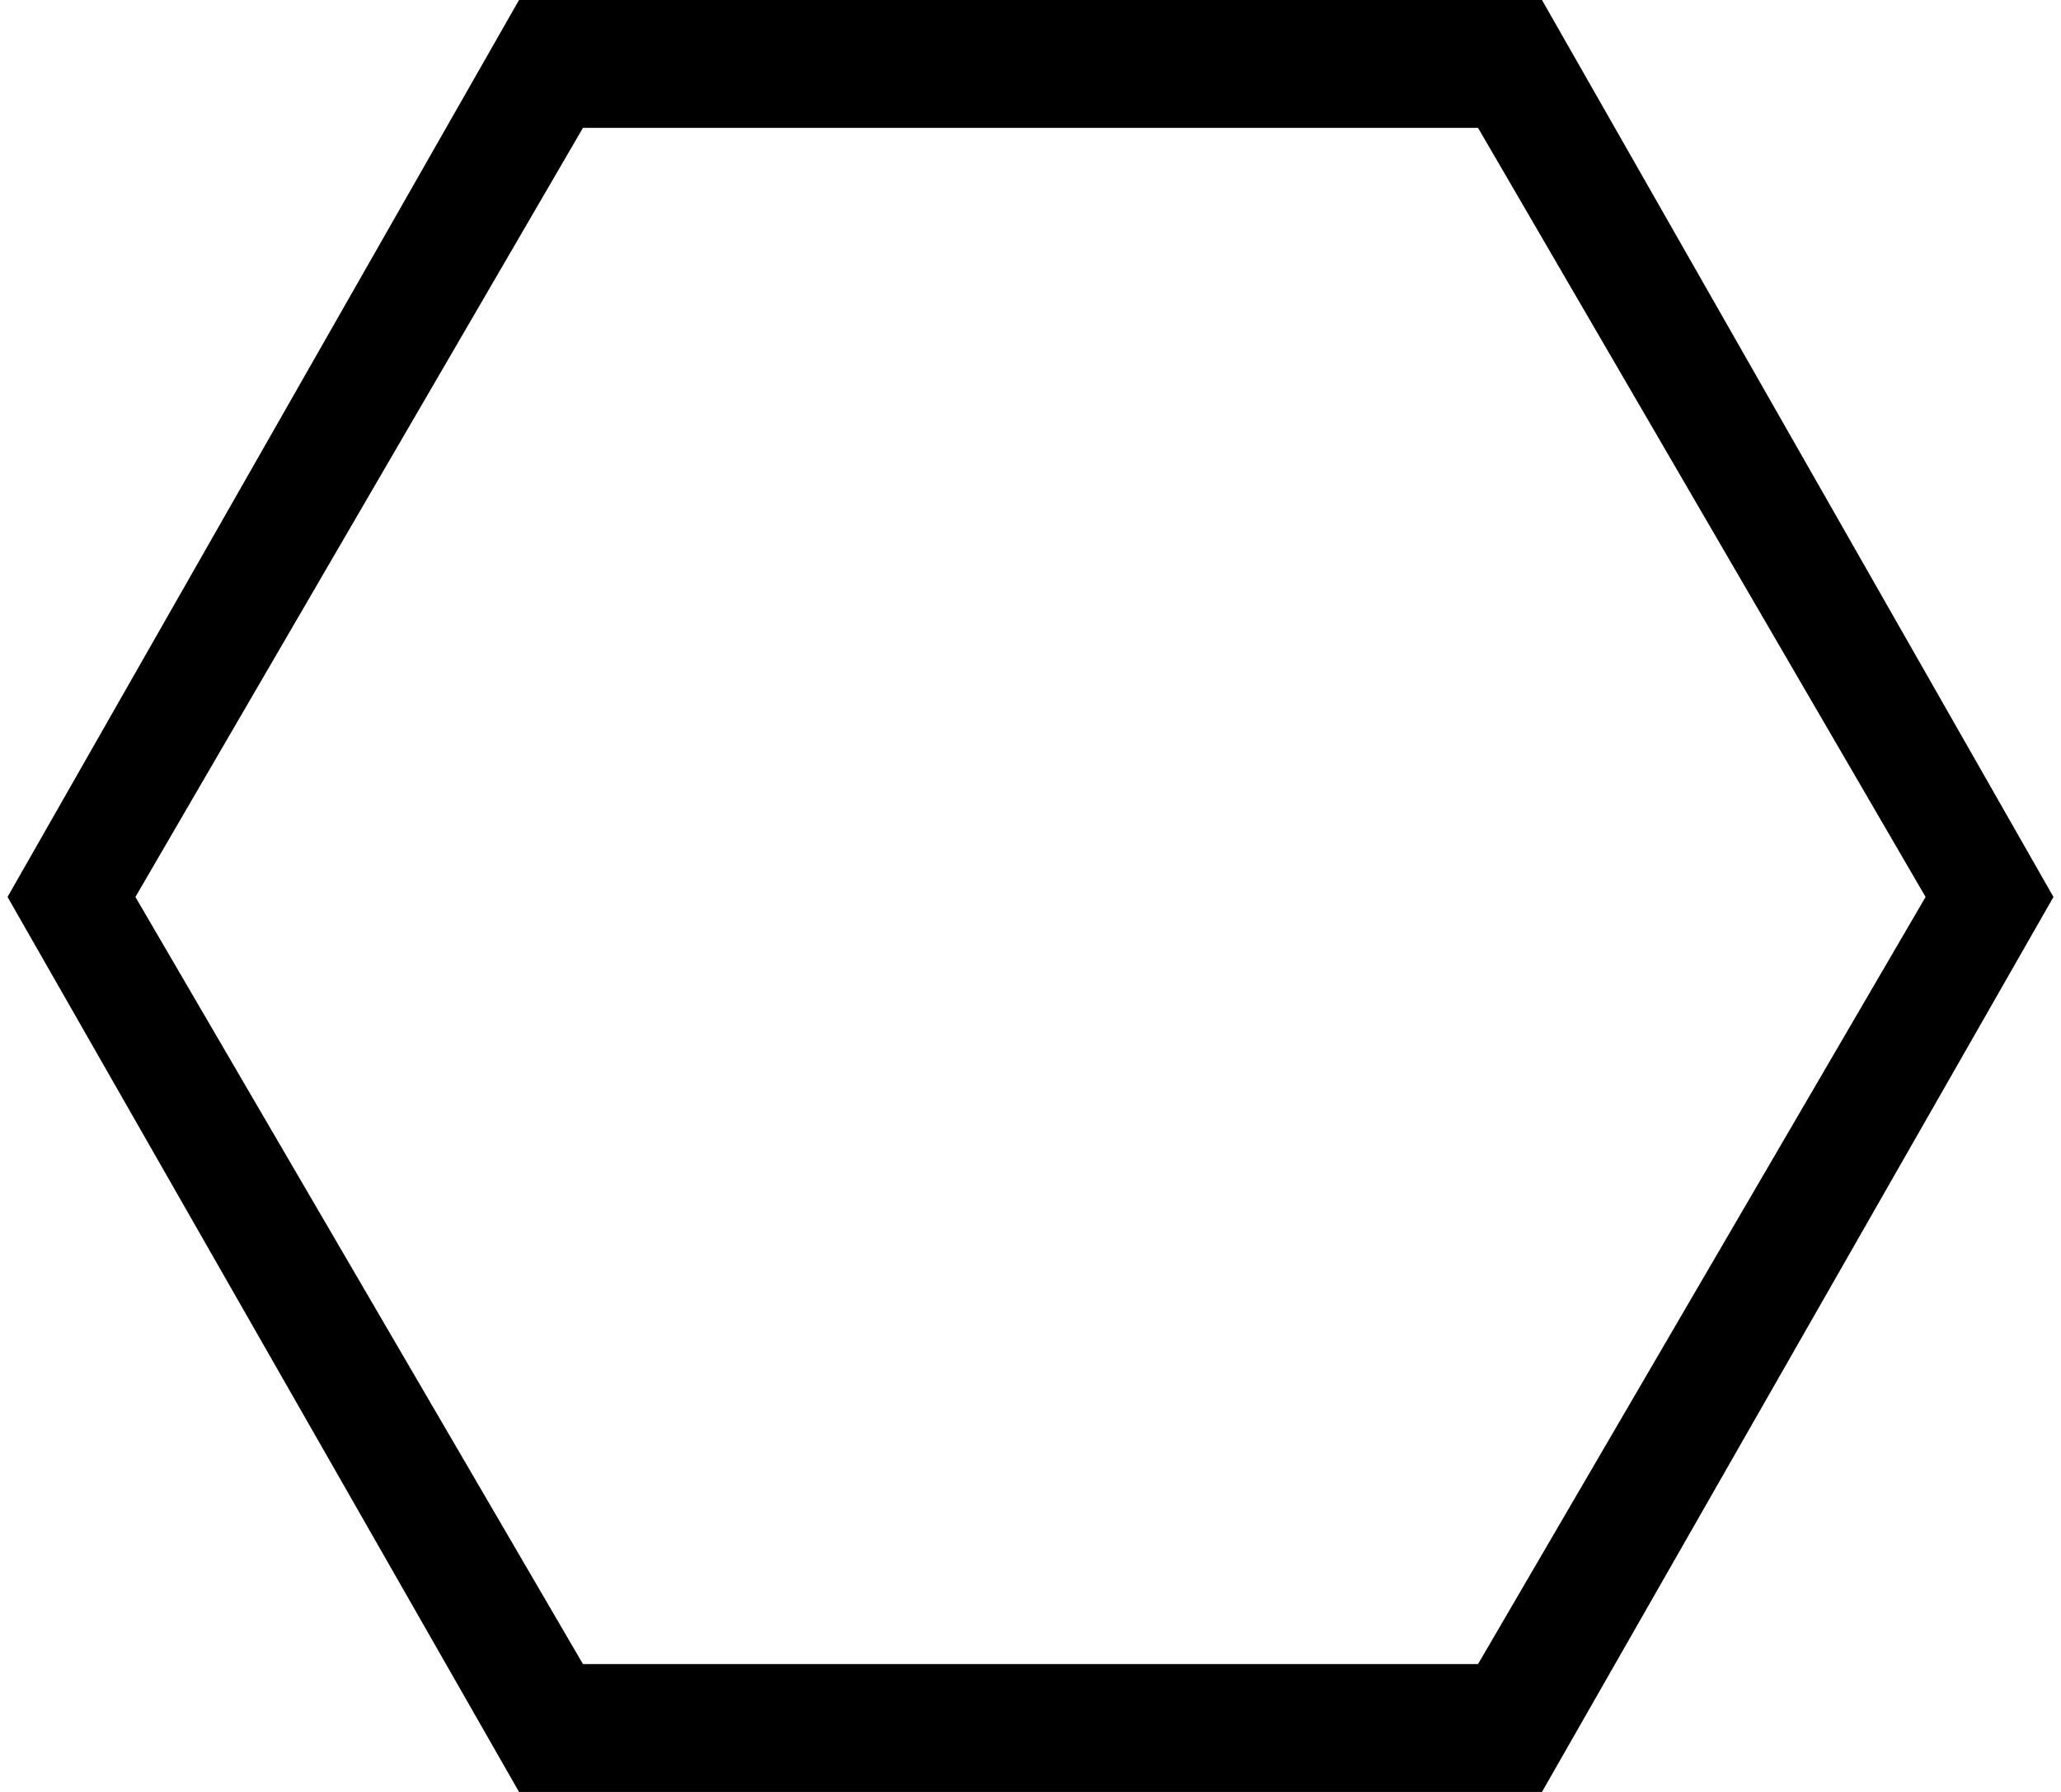 <svg xmlns="http://www.w3.org/2000/svg" width="1.15em" height="1em" aria-hidden="true" class="iconify iconify--whh" style="transform:rotate(360deg)" viewBox="0 0 1024 897"><path fill="currentColor" d="M768 897H256L0 449 256 0h512l256 449zM736 64H288L64 449l224 384h448l224-384z"/></svg>